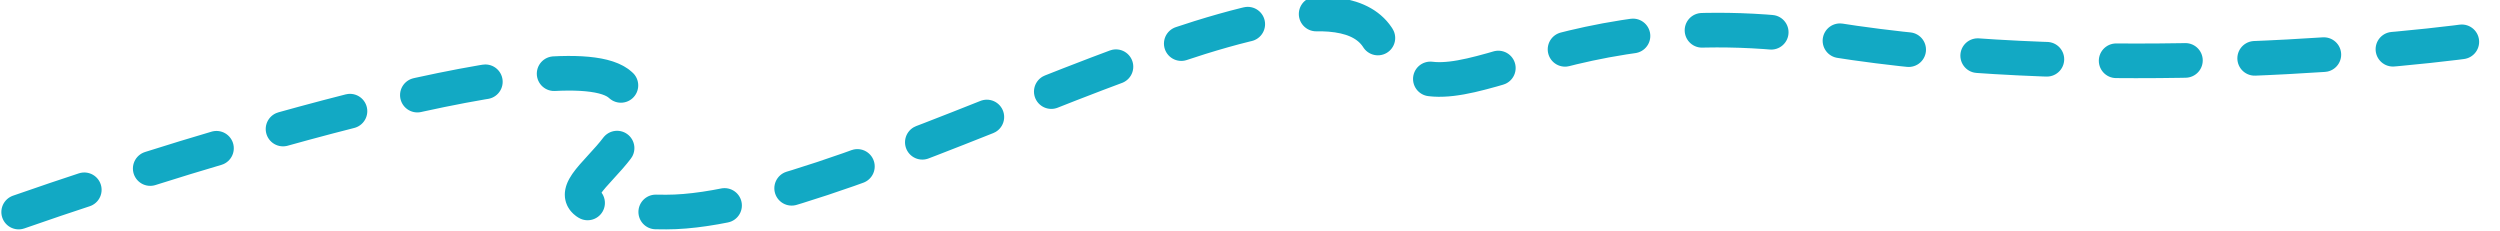 <?xml version="1.0" encoding="UTF-8"?> <svg xmlns="http://www.w3.org/2000/svg" width="433" height="40" viewBox="0 0 433 40" fill="none"><path d="M3.234 36.727C35.138 25.572 100.74 5.651 107.918 15.213C116.891 27.166 82.494 36.727 115.395 36.727C148.296 36.727 227.642 -12.277 238.816 6.846C249.99 25.97 264.945 -1.52 317.288 6.846C359.162 13.54 409.51 9.635 429.45 6.846" stroke="#12A9C4" stroke-width="6" stroke-linecap="round" stroke-dasharray="12 12"></path></svg> 
